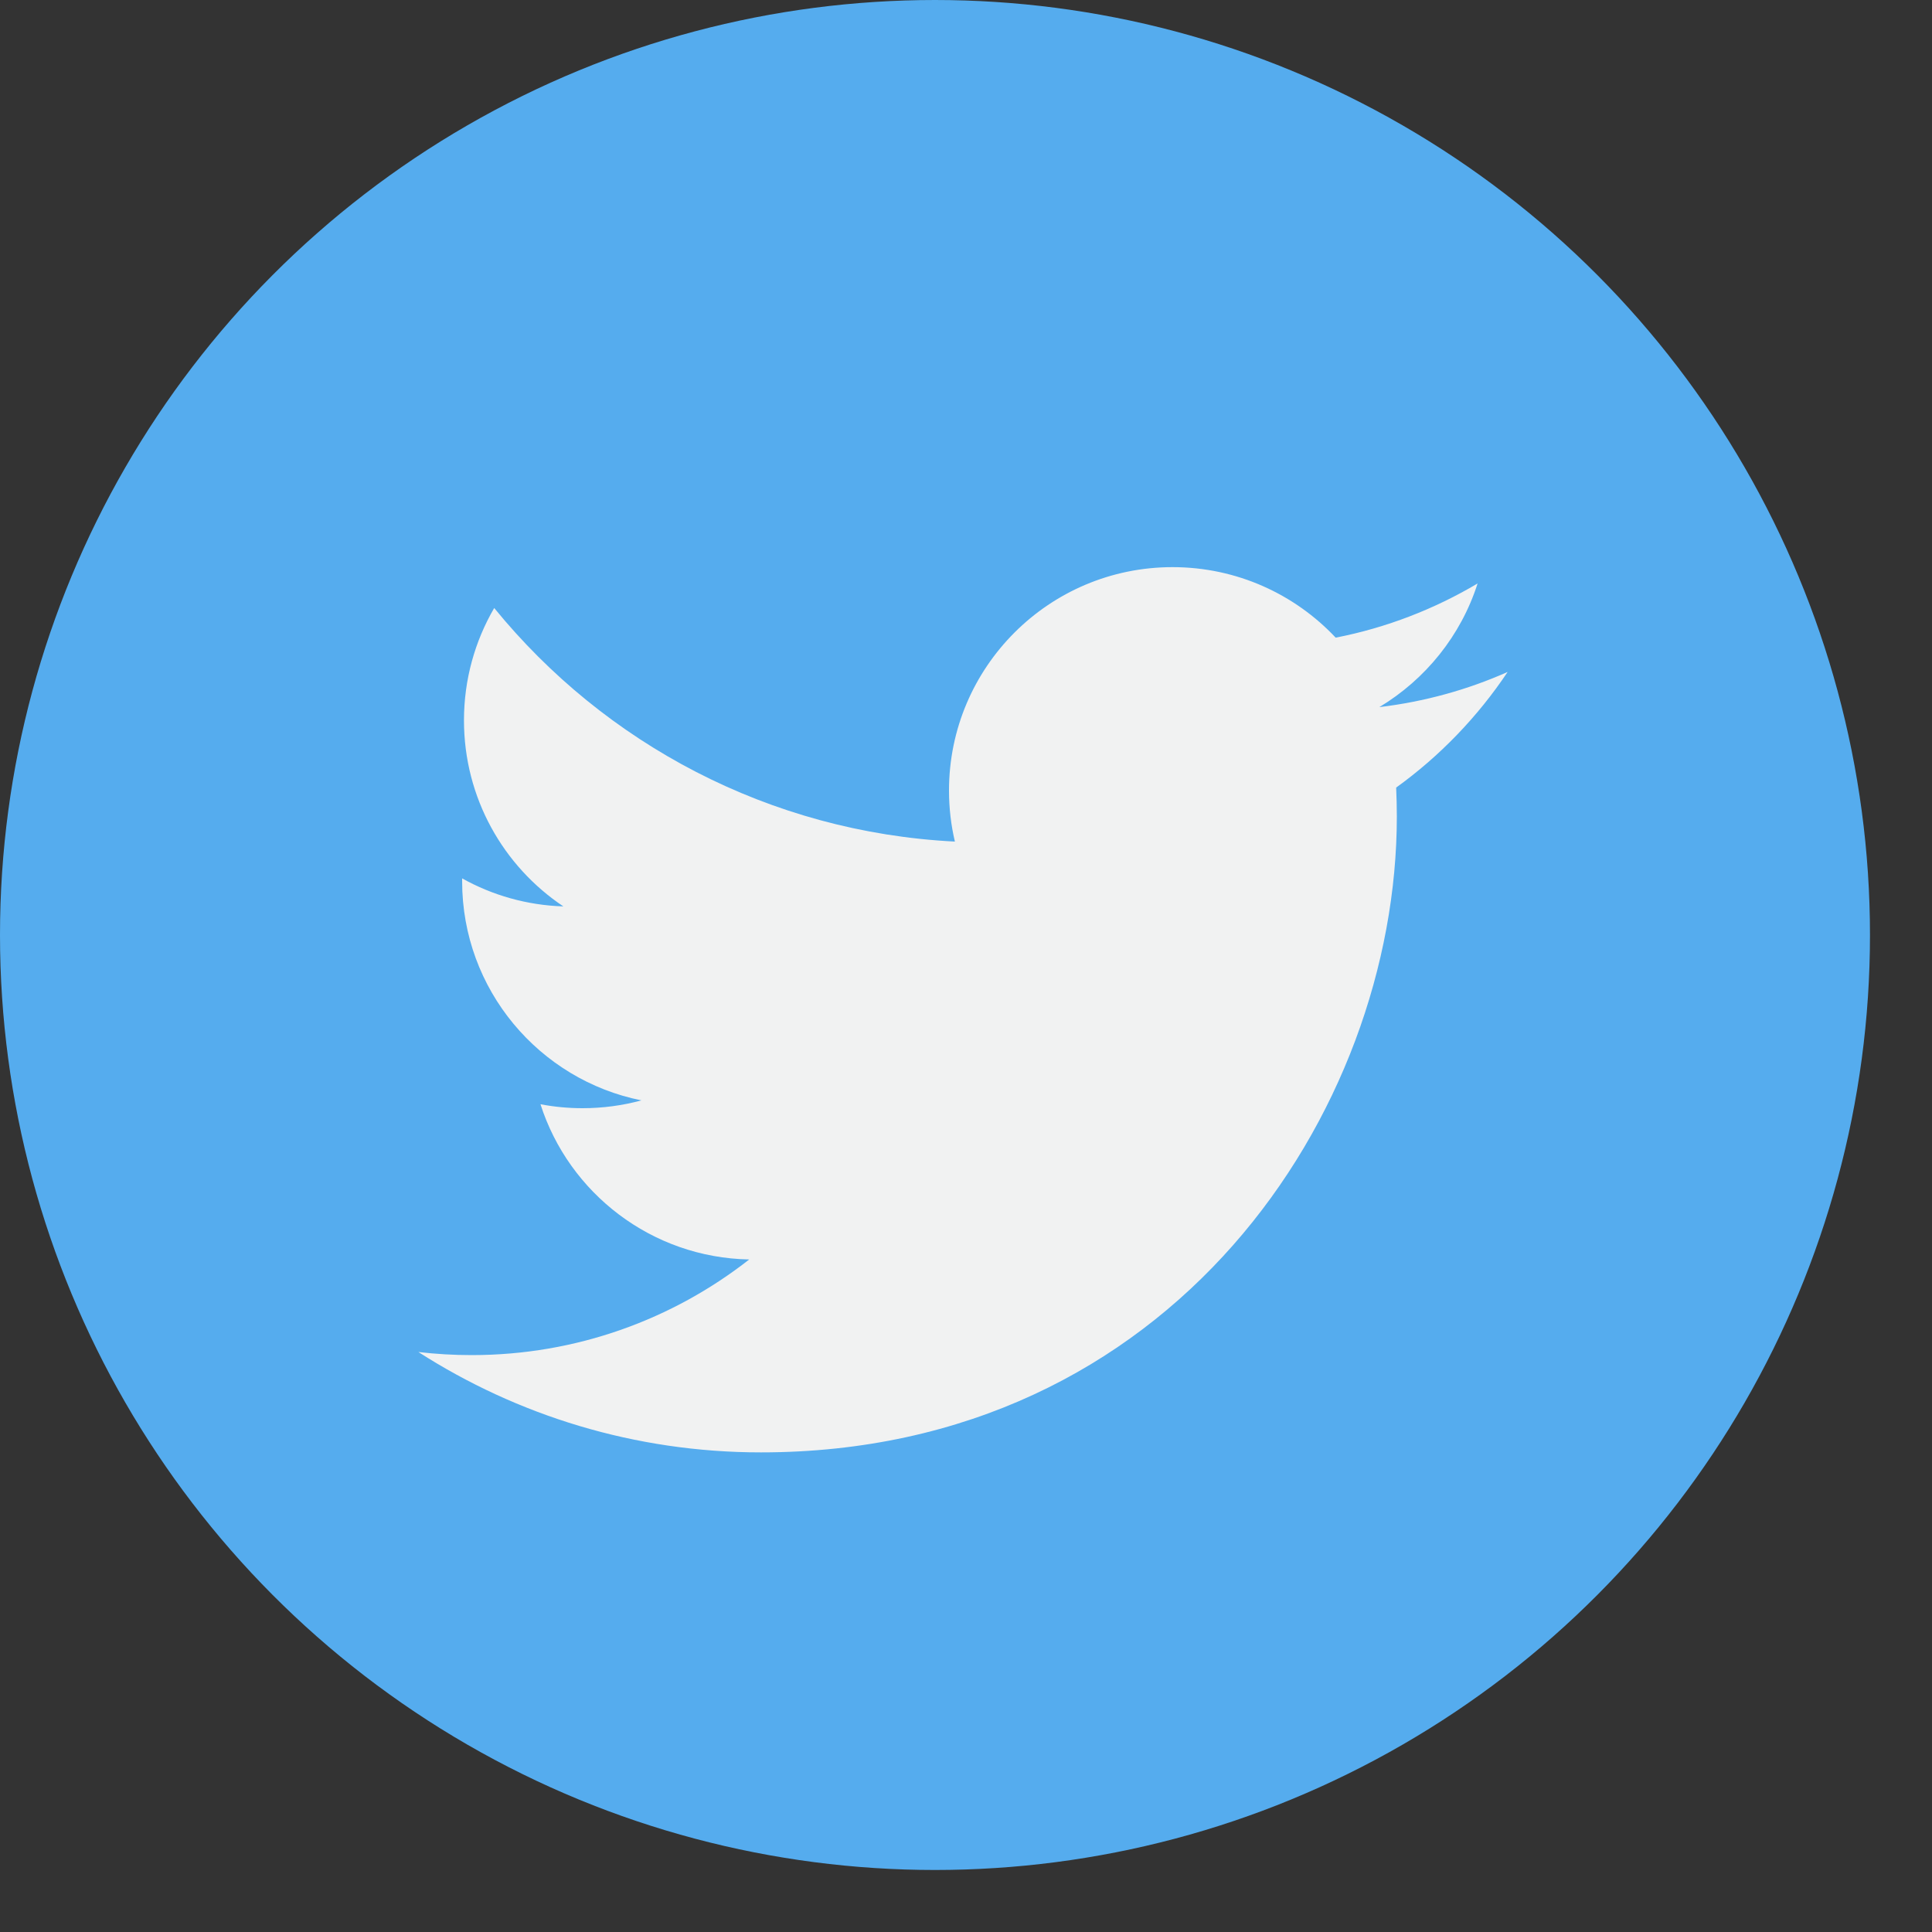 <?xml version="1.0" encoding="UTF-8"?>
<svg xmlns="http://www.w3.org/2000/svg" xmlns:xlink="http://www.w3.org/1999/xlink" width="20px" height="20px" viewBox="0 0 20 20" version="1.1">
  <rect x="0" y="0" width="20" height="20" fill="#333333" stroke="none"/>
  <!-- Generator: Sketch 62 (91390) - https://sketch.com -->
  <title>Slice 1</title>
  <desc>Created with Sketch.</desc>
  <g id="Page-1" stroke="none" stroke-width="1" fill="none" fill-rule="evenodd">
    <g id="twitter" fill-rule="nonzero">
      <circle id="Oval" fill="#55ACEE" cx="9.679" cy="9.679" r="9.679"></circle>
      <path d="M15.607,6.956 C15.193,7.14 14.747,7.264 14.279,7.32 C14.756,7.033 15.123,6.581 15.296,6.04 C14.849,6.305 14.354,6.498 13.827,6.601 C13.405,6.152 12.804,5.871 12.138,5.871 C10.86,5.871 9.824,6.907 9.824,8.184 C9.824,8.366 9.845,8.542 9.885,8.712 C7.962,8.615 6.257,7.694 5.116,6.294 C4.917,6.636 4.803,7.033 4.803,7.457 C4.803,8.26 5.211,8.968 5.832,9.383 C5.453,9.371 5.096,9.267 4.784,9.093 C4.784,9.103 4.784,9.113 4.784,9.123 C4.784,10.244 5.582,11.179 6.64,11.391 C6.446,11.444 6.241,11.472 6.03,11.472 C5.881,11.472 5.736,11.458 5.595,11.431 C5.889,12.35 6.744,13.019 7.756,13.038 C6.964,13.658 5.967,14.028 4.883,14.028 C4.696,14.028 4.512,14.017 4.331,13.996 C5.354,14.652 6.571,15.035 7.877,15.035 C12.133,15.035 14.46,11.51 14.46,8.452 C14.46,8.352 14.457,8.252 14.453,8.153 C14.905,7.827 15.297,7.42 15.607,6.956 L15.607,6.956 Z" id="Path" fill="#F1F2F2"></path>
    </g>
  </g>
</svg>
